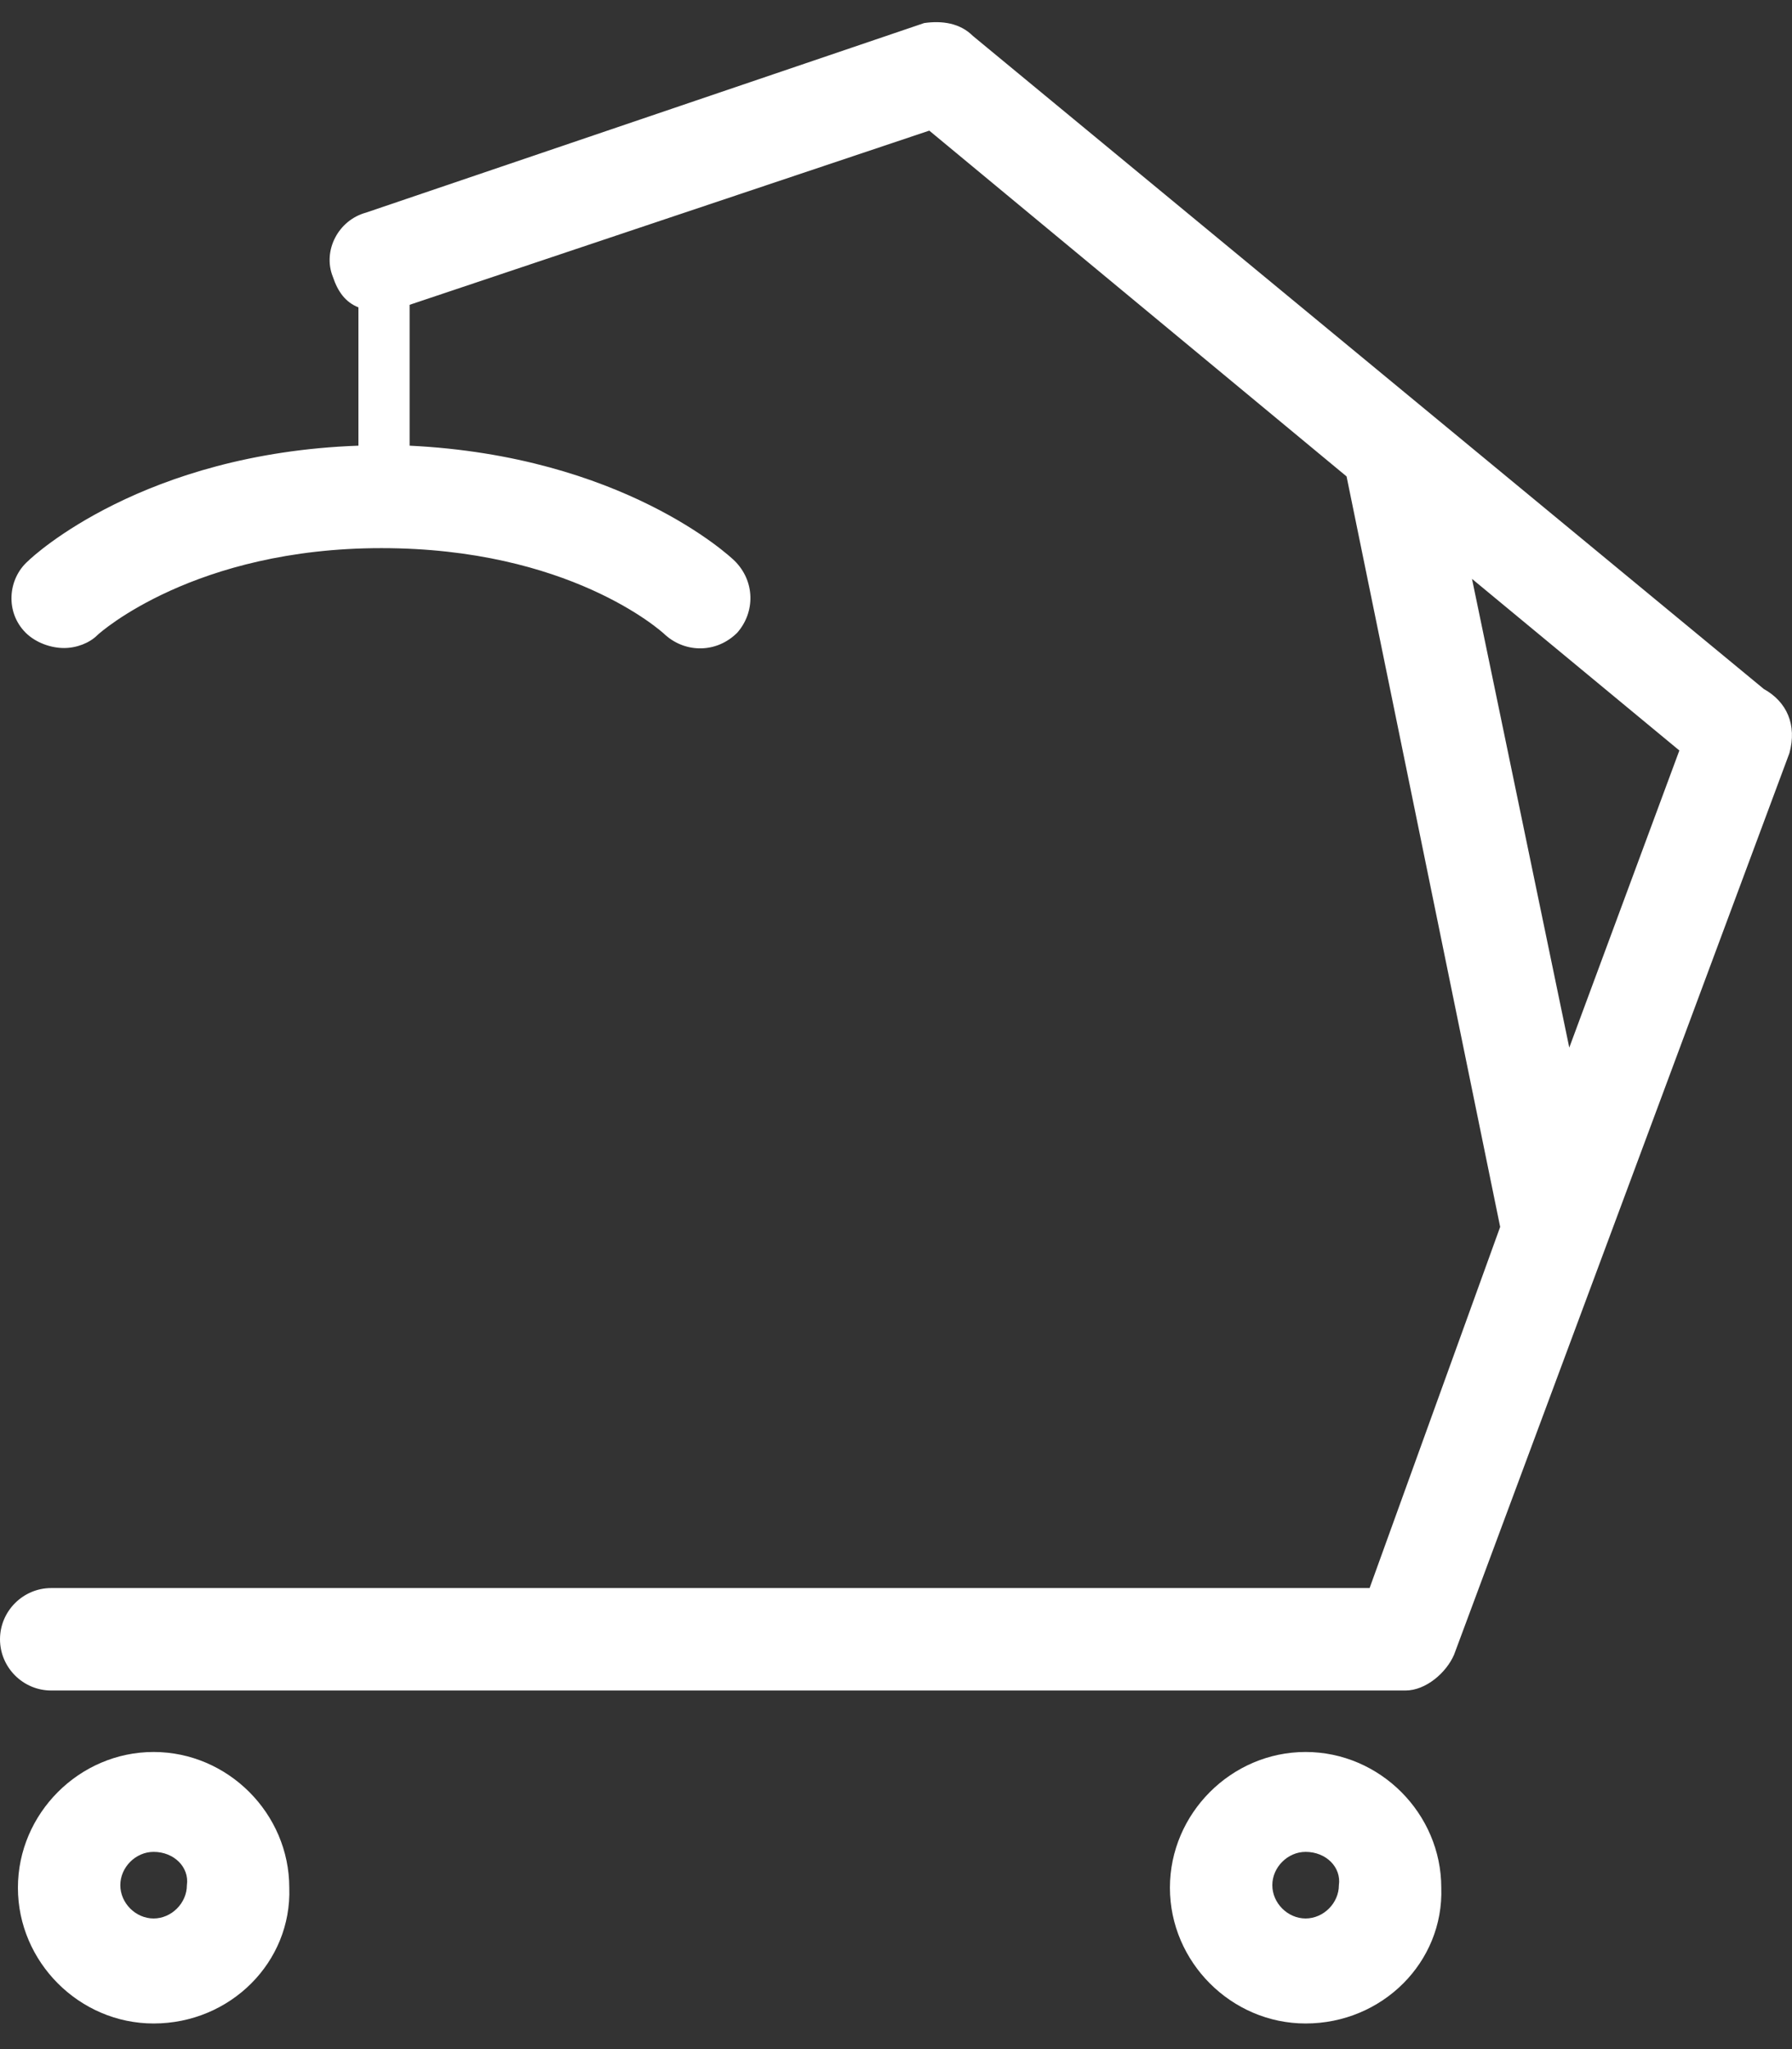 <svg enable-background="new 0 0 70 80" height="80" viewBox="0 0 70 80" width="70" xmlns="http://www.w3.org/2000/svg"><rect x="0" y="0" width="70" height="80" fill="#333333" stroke="none"/><g fill="#fff"><path d="m6 68.4c-2.9 0-5.3 2.4-5.3 5.3s2.4 5.3 5.3 5.3c3 0 5.4-2.4 5.3-5.3 0-2.9-2.4-5.3-5.3-5.3zm1.3 5.2c0 .7-.6 1.3-1.3 1.3s-1.3-.6-1.3-1.3.6-1.3 1.3-1.3c.8 0 1.4.6 1.3 1.3z"/><path d="m51 68.4c-2.9 0-5.3 2.4-5.3 5.3s2.4 5.3 5.3 5.3c3 0 5.4-2.4 5.3-5.3 0-2.9-2.4-5.3-5.3-5.3zm1.3 5.2c0 .7-.6 1.3-1.3 1.3s-1.3-.6-1.3-1.3.6-1.3 1.3-1.3c.8 0 1.4.6 1.3 1.3z"/><path d="m68.9 26.9-30.9-25.5c-.5-.5-1.2-.6-1.9-.5l-21.8 7.4c-1.1.3-1.7 1.5-1.3 2.5.2.6.5 1 1 1.2v5.4c-8.4.3-12.7 4.3-12.9 4.5-.8.7-.9 2-.1 2.8.4.4 1 .6 1.5.6s1-.2 1.3-.5c.1-.1 3.8-3.4 11.1-3.4s10.9 3.2 11.1 3.4c.8.7 2 .7 2.8-.1.7-.8.7-2-.1-2.8-.2-.2-4.4-4.1-12.7-4.5v-5.5l20.3-6.8 16.3 13.5 6 29.3-5.1 14.1h-51.5c-1.1 0-2 .9-2 2s.9 2 2 2h52.9c.8 0 1.6-.7 1.9-1.4l13.1-35.2c.3-1.1-.1-2-1-2.5zm-11.4-4.3 8.1 6.7-4.3 11.6z"/></g></svg>